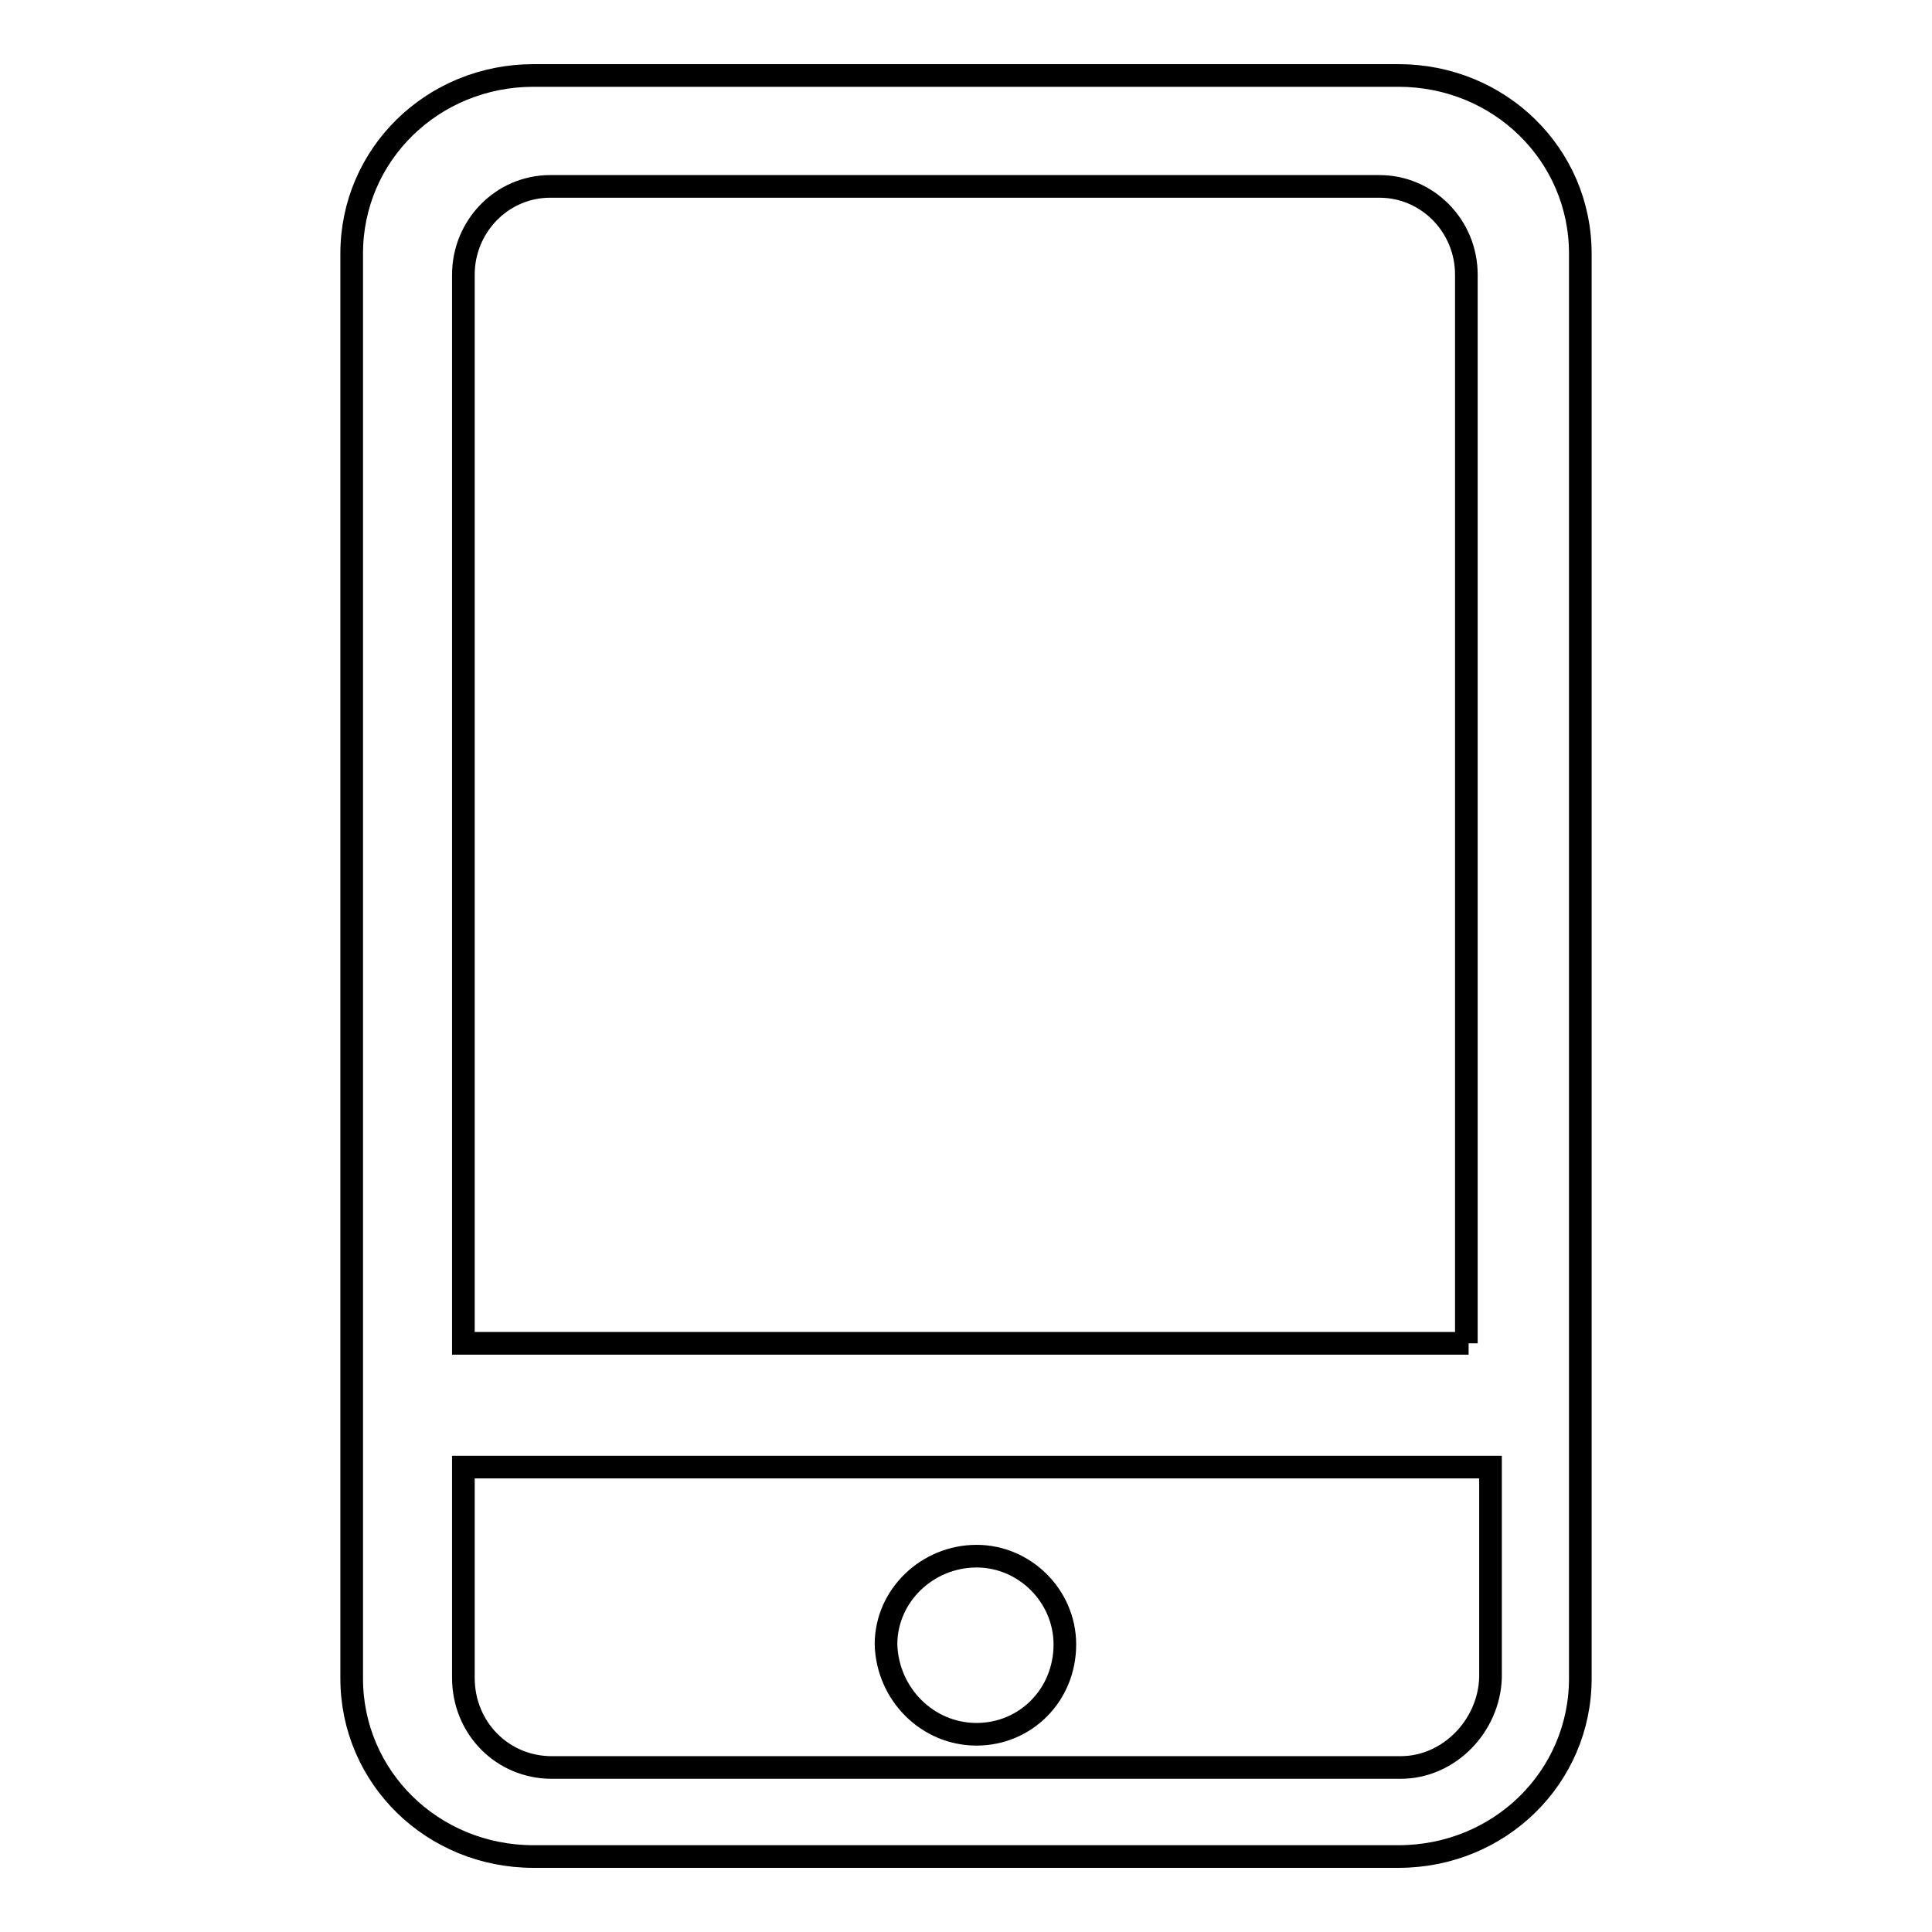 <?xml version="1.0" encoding="utf-8"?>
<!-- Svg Vector Icons : http://www.onlinewebfonts.com/icon -->
<!DOCTYPE svg PUBLIC "-//W3C//DTD SVG 1.1//EN" "http://www.w3.org/Graphics/SVG/1.1/DTD/svg11.dtd">
<svg version="1.1" xmlns="http://www.w3.org/2000/svg" xmlns:xlink="http://www.w3.org/1999/xlink" x="0px" y="0px" viewBox="0 0 256 256" enable-background="new 0 0 256 256" xml:space="preserve">
<g> <path stroke-width="3" fill-opacity="0" stroke="#000000"  d="M129.4,229.8c6.5,0,11.7-5.2,11.7-11.9c0-6.4-5.3-11.7-11.7-11.7c-6.5,0-12,5.2-12,11.7 C117.6,224.5,122.9,229.8,129.4,229.8z M185.3,10H70.7c-13.4,0-24.1,10.5-24.1,23.6v188.8c0,13.1,10.7,23.6,24.1,23.6h114.6 c13.4,0,24.1-10.5,24.1-23.6V33.6C209.4,20.5,198.7,10,185.3,10L185.3,10z M185.6,234.2H73.1c-6.5,0-11.7-5.2-11.7-11.9v-27.9 h136.1v27.9C197.3,228.7,192,234.2,185.6,234.2L185.6,234.2z M194.6,178H61.4V36.4c0-6.4,5.1-11.7,11.5-11.7h109.9 c6.3,0,11.5,5.2,11.5,11.7V178H194.6L194.6,178z"/></g>
</svg>